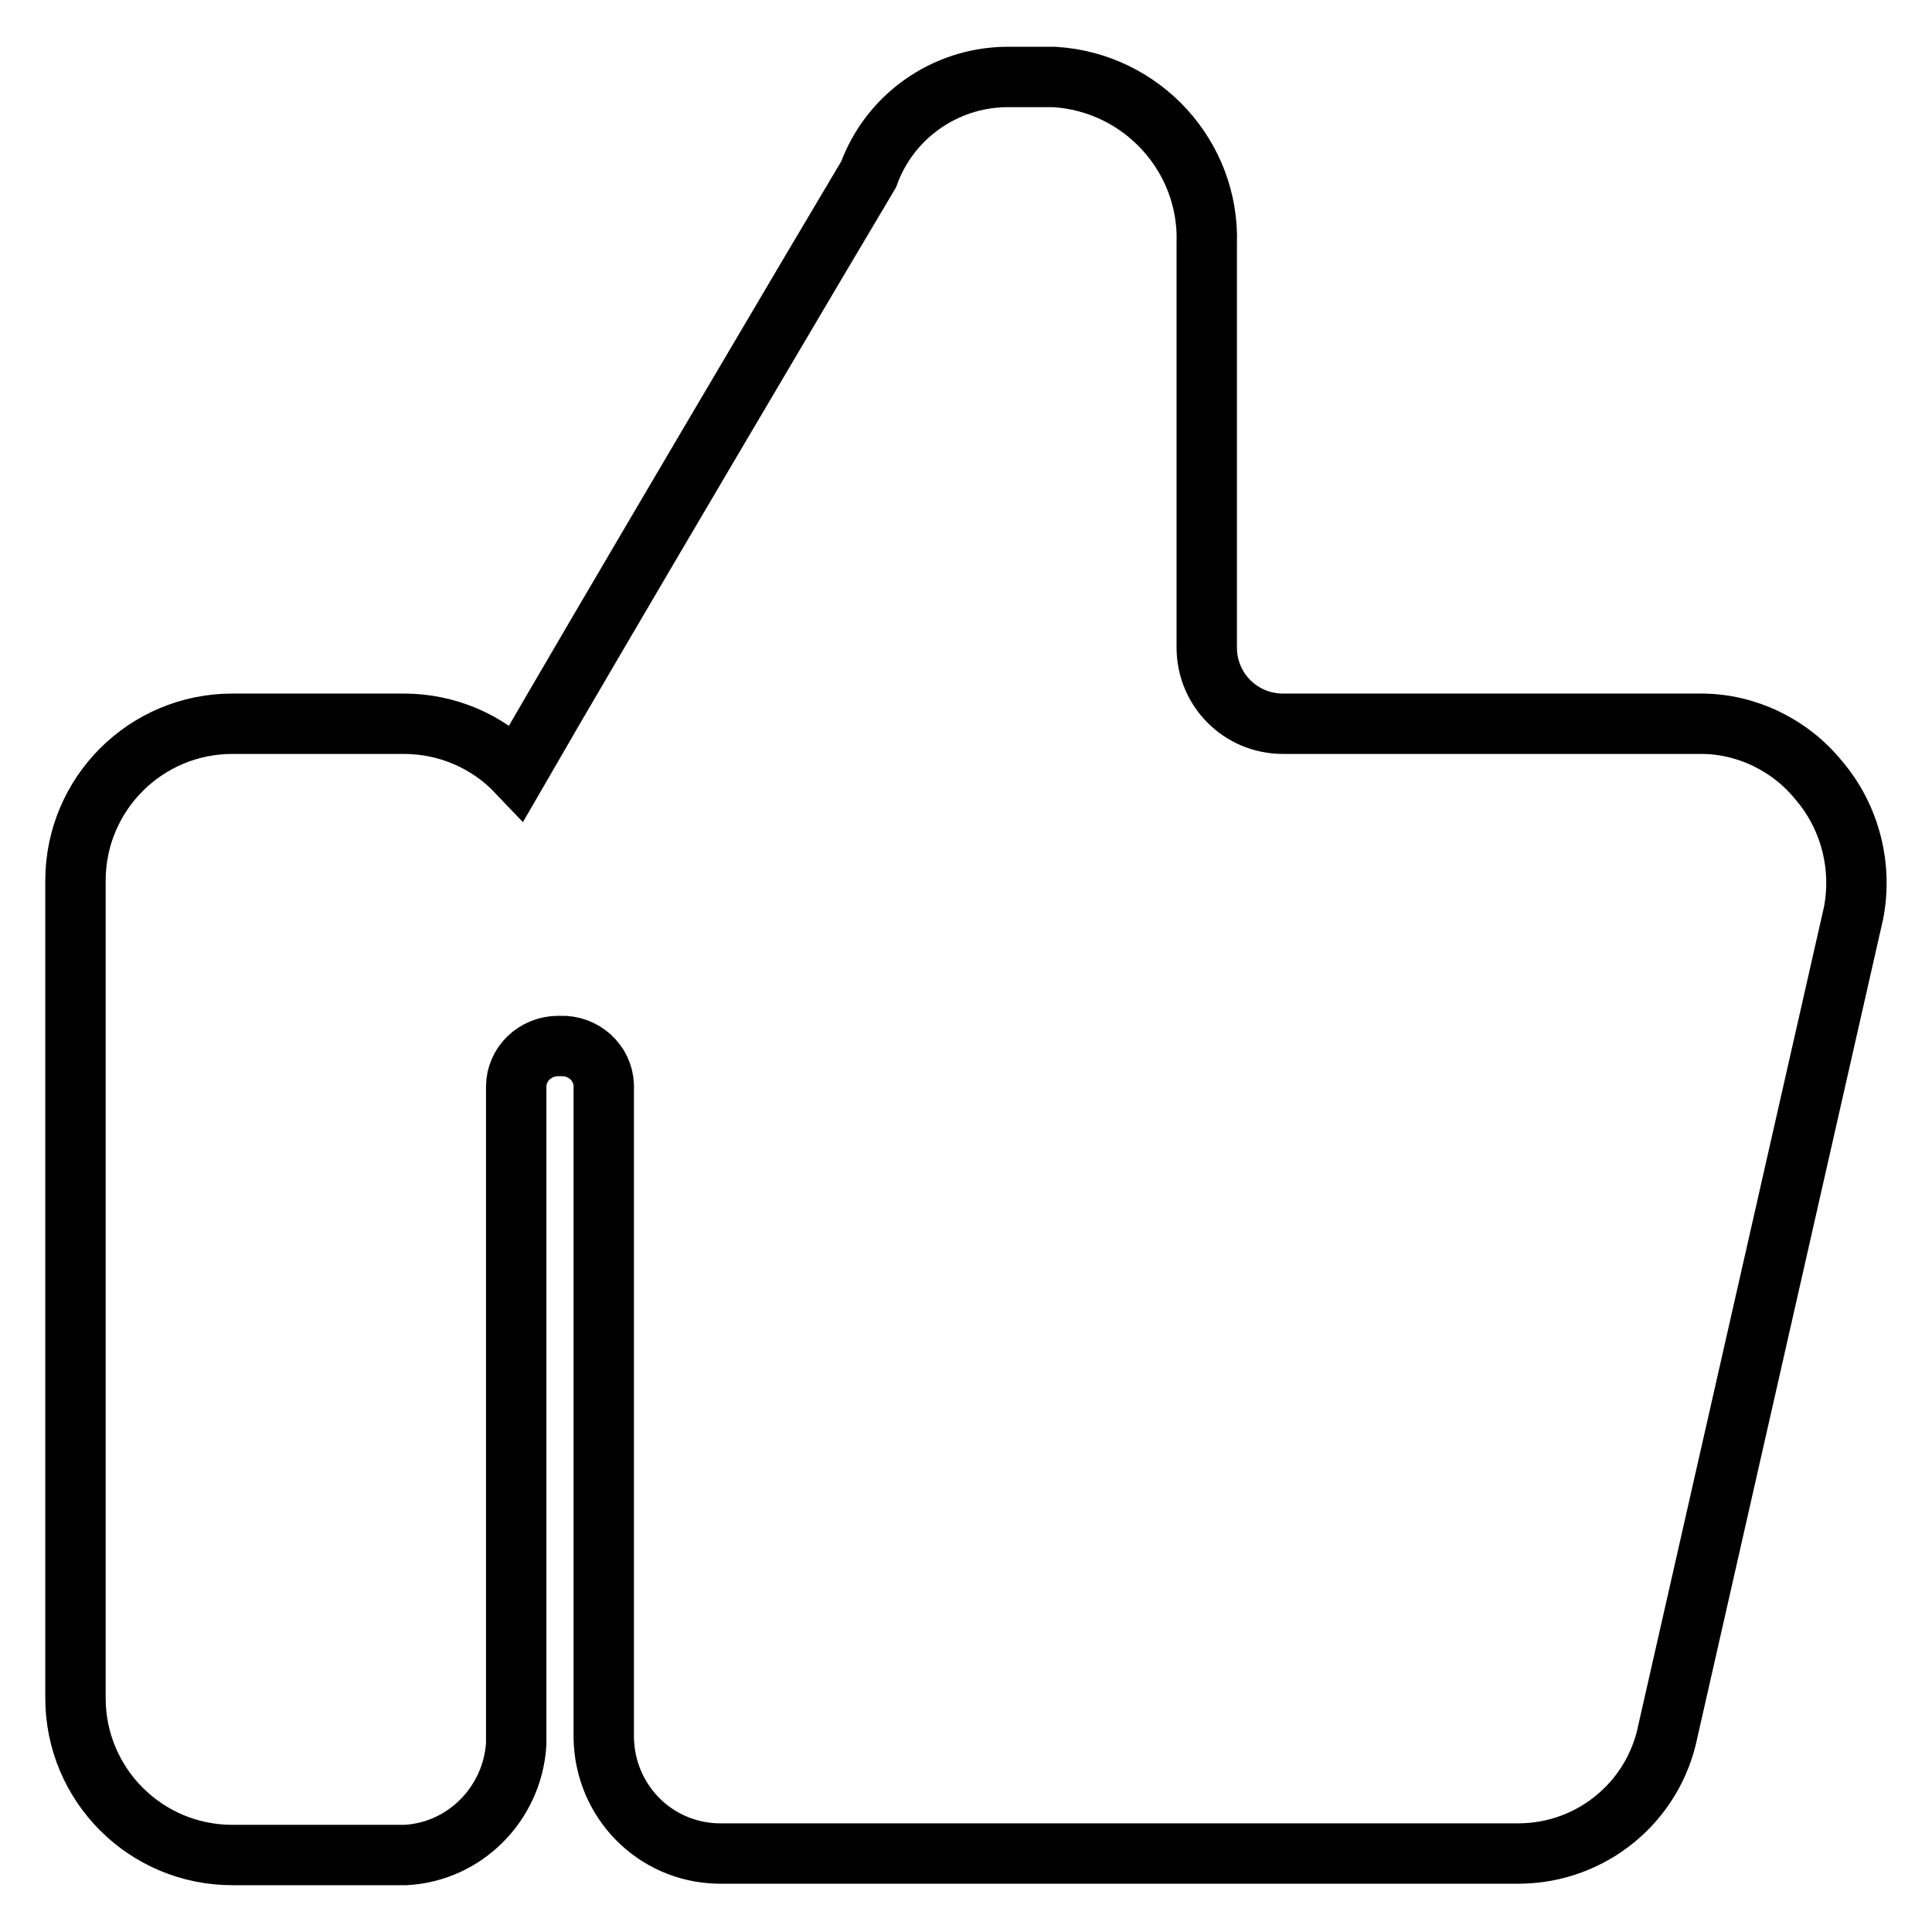 <?xml version="1.0" encoding="utf-8"?>
<!-- Svg Vector Icons : http://www.onlinewebfonts.com/icon -->
<!DOCTYPE svg PUBLIC "-//W3C//DTD SVG 1.1//EN" "http://www.w3.org/Graphics/SVG/1.1/DTD/svg11.dtd">
<svg version="1.1" xmlns="http://www.w3.org/2000/svg" xmlns:xlink="http://www.w3.org/1999/xlink" x="0px" y="0px" viewBox="0 0 256 256" enable-background="new 0 0 256 256" xml:space="preserve">
<g> <path stroke-width="8" fill-opacity="0" stroke="#000000"  d="M241,103.4c-3.8-4.7-9.6-7.5-15.6-7.5H170c-5.6,0-10.1-4.5-10.1-10.1l0,0V32.3c0.4-11.6-8.6-21.4-20.2-22.1 h-6.4c-8.1,0.1-15.4,5.2-18.2,12.9c-4.2,7-36.4,61.5-46.6,79.2c-3.9-4.1-9.3-6.4-15-6.4H30.8c-11.5,0-20.8,9.3-20.8,20.8l0,0V225 c0,11.5,9.3,20.8,20.8,20.8h22.9c7.9-0.4,14.2-6.8,14.7-14.7v-87.1c0-3,2.5-5.4,5.6-5.4c0.1,0,0.2,0,0.3,0c3-0.1,5.6,2.2,5.7,5.2 c0,0,0,0.1,0,0.1v86.3c0.1,8.4,6.7,15.2,15.1,15.4h106.3c9.5-0.1,17.7-6.8,19.6-16.2l24.6-108.4C246.8,114.9,245.2,108.3,241,103.4 L241,103.4z"/></g>
</svg>